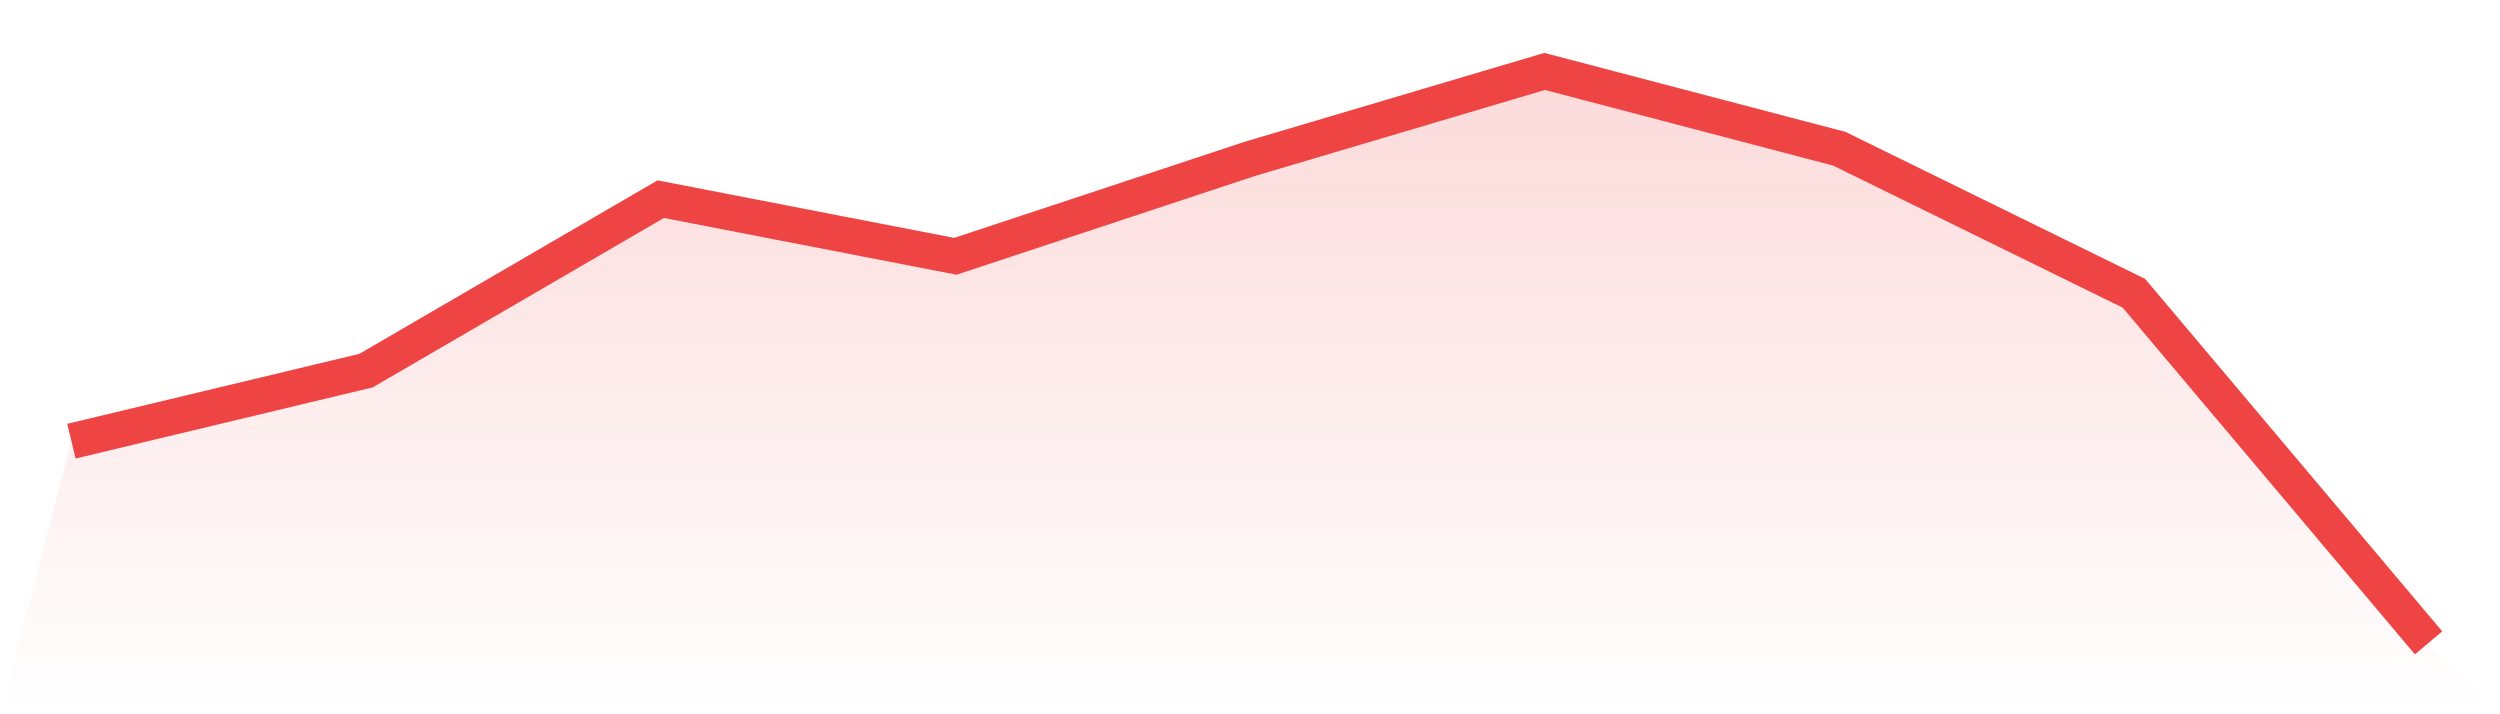 <svg viewBox="0 0 140 40" xmlns="http://www.w3.org/2000/svg">
<defs>
<linearGradient id="gradient" x1="0" x2="0" y1="0" y2="1">
<stop offset="0%" stop-color="#ef4444" stop-opacity="0.2"/>
<stop offset="100%" stop-color="#ef4444" stop-opacity="0"/>
</linearGradient>
</defs>
<path d="M4,24.706 L4,24.706 L20.5,20.753 L37,11.153 L53.5,14.353 L70,8.894 L86.5,4 L103,8.329 L119.5,16.424 L136,36 L140,40 L0,40 z" fill="url(#gradient)"/>
<path d="M4,24.706 L4,24.706 L20.5,20.753 L37,11.153 L53.5,14.353 L70,8.894 L86.5,4 L103,8.329 L119.5,16.424 L136,36" fill="none" stroke="#ef4444" stroke-width="2"/>
</svg>